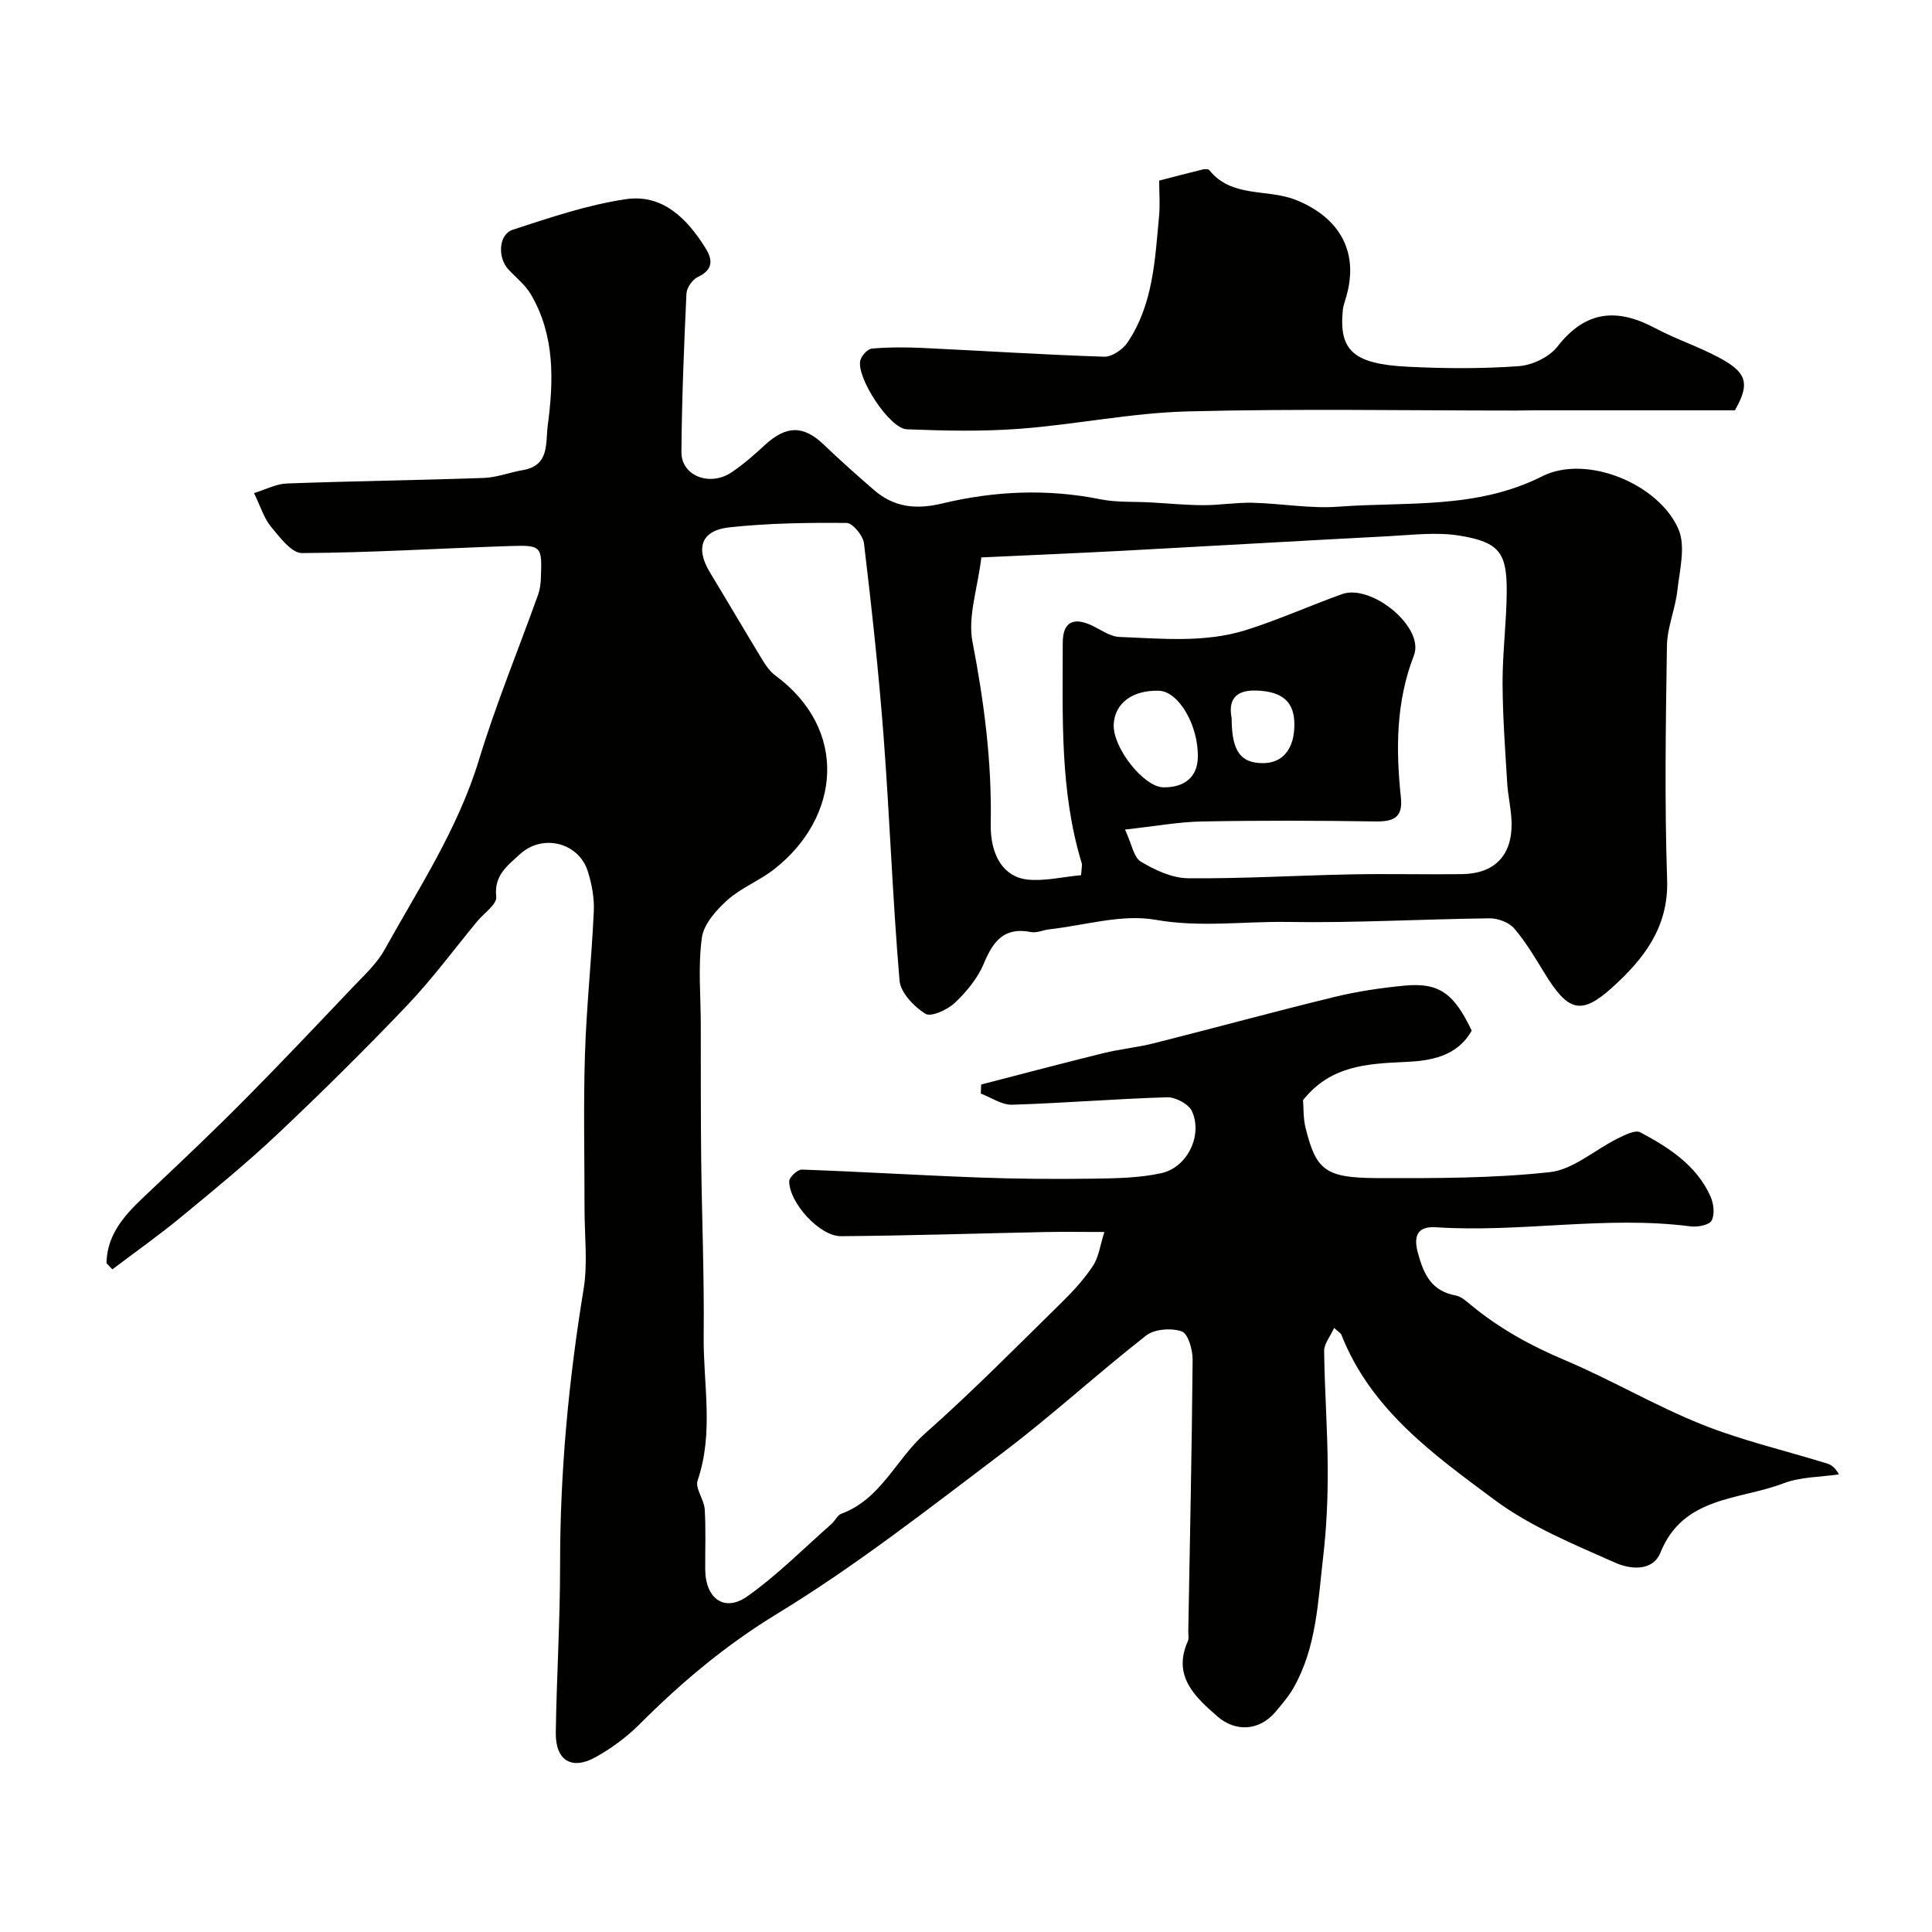<svg enable-background="new 0 0 400 400" viewBox="0 0 400 400" xmlns="http://www.w3.org/2000/svg"><g fill="#010100"><path d="m22.05 261.53c.13-6.93 4.95-11.09 9.56-15.45 6.44-6.08 12.87-12.18 19.1-18.47 7.52-7.59 14.87-15.36 22.23-23.11 2.38-2.51 5.05-4.93 6.69-7.89 7.09-12.76 15.17-24.99 19.51-39.21 3.53-11.6 8.17-22.85 12.27-34.28.38-1.06.52-2.24.57-3.37.26-6.68.19-6.91-6.37-6.7-14.37.47-28.73 1.38-43.1 1.46-2.15.01-4.58-3.28-6.4-5.45-1.42-1.7-2.09-4.03-3.52-6.97 2.41-.74 4.58-1.91 6.79-1.99 13.6-.5 27.2-.67 40.8-1.15 2.71-.1 5.37-1.16 8.08-1.62 5.55-.95 4.66-5.53 5.14-9.18 1.24-9.36 1.51-18.68-3.49-27.21-1.15-1.95-3.07-3.46-4.65-5.15-2.27-2.44-2.06-7.26.89-8.22 7.69-2.51 15.46-5.15 23.41-6.33 7.59-1.13 12.68 3.99 16.5 10.11 1.56 2.49 1.58 4.5-1.58 6-1.11.53-2.31 2.22-2.36 3.44-.51 10.93-.95 21.86-1.04 32.8-.04 4.92 5.86 7.23 10.38 4.2 2.44-1.64 4.69-3.62 6.86-5.62 4.49-4.14 8.03-4.15 12.28-.07 3.34 3.2 6.8 6.27 10.29 9.3 4.16 3.62 8.67 4.16 14.18 2.84 10.77-2.59 21.74-3.09 32.76-.87 3.36.68 6.91.45 10.37.65 3.64.2 7.28.56 10.92.57 3.41.01 6.83-.58 10.23-.5 5.94.15 11.92 1.25 17.8.81 14.16-1.05 28.57.57 42.15-6.29 9.15-4.62 24.16 1.57 28.21 10.96 1.53 3.55.24 8.46-.23 12.69-.43 3.84-2.1 7.61-2.16 11.43-.25 16.16-.5 32.34.04 48.49.33 9.9-4.98 16.5-11.4 22.3-6.48 5.85-9.15 4.85-13.95-2.95-1.96-3.19-3.88-6.48-6.31-9.3-1.08-1.26-3.37-2.12-5.1-2.1-13.93.16-27.86.98-41.78.75-9.1-.15-18.12 1.19-27.41-.45-6.97-1.23-14.59 1.16-21.92 1.97-1.3.14-2.65.81-3.85.57-5.57-1.11-7.83 1.92-9.76 6.54-1.27 3.04-3.59 5.85-6.02 8.14-1.52 1.43-4.93 2.97-6.08 2.24-2.36-1.49-5.13-4.37-5.34-6.88-1.43-16.76-2.02-33.59-3.29-50.37-1.01-13.41-2.48-26.79-4.07-40.15-.19-1.6-2.35-4.21-3.62-4.22-8.08-.07-16.21.04-24.24.91-5.86.63-7.08 4.31-4.03 9.34 3.7 6.1 7.3 12.26 11.01 18.35.67 1.1 1.5 2.22 2.52 2.98 15.2 11.19 13.48 29.32-.17 40.06-3.05 2.4-6.87 3.87-9.74 6.43-2.32 2.08-4.92 5-5.3 7.83-.81 5.89-.23 11.96-.22 17.96.02 9.21-.02 18.42.08 27.63.14 12.28.65 24.55.52 36.82-.11 9.97 2.14 20.03-1.26 29.94-.55 1.61 1.34 3.92 1.47 5.94.26 4.15.08 8.33.11 12.49.05 6.05 3.98 8.91 8.74 5.54 6.21-4.4 11.64-9.9 17.39-14.96.75-.66 1.23-1.82 2.06-2.13 8.19-3.02 11.32-11.31 17.33-16.62 9.82-8.68 19.03-18.06 28.4-27.24 2.34-2.3 4.59-4.78 6.39-7.51 1.16-1.77 1.43-4.13 2.33-6.96-4.7 0-8.48-.07-12.26.01-14.1.29-28.2.75-42.3.86-4.37.03-10.7-6.93-10.69-11.37 0-.85 1.73-2.45 2.61-2.42 12.22.43 24.42 1.19 36.64 1.64 7.85.29 15.71.35 23.57.24 4.76-.07 9.62-.13 14.22-1.14 5.41-1.19 8.62-7.89 6.33-12.84-.68-1.48-3.39-2.92-5.13-2.87-10.7.32-21.38 1.21-32.09 1.54-2.13.07-4.32-1.49-6.48-2.3.02-.63.05-1.25.07-1.88 8.42-2.17 16.82-4.41 25.27-6.49 3.47-.85 7.08-1.19 10.55-2.07 12.43-3.13 24.79-6.52 37.24-9.55 4.75-1.16 9.64-1.89 14.51-2.36 7.22-.68 10.27 1.51 13.99 9.31-3.03 5.39-8.54 6.26-13.8 6.49-7.9.35-15.51.78-21.12 7.91.13 1.52.02 3.69.52 5.72 2.17 8.78 4.07 10.37 14.82 10.41 11.93.04 23.93.06 35.76-1.23 4.85-.53 9.28-4.61 13.97-6.93 1.48-.73 3.68-1.88 4.74-1.32 5.93 3.15 11.63 6.81 14.54 13.25.67 1.48.93 3.72.25 5.02-.49.93-2.91 1.4-4.36 1.21-17.59-2.28-35.14 1.34-52.72.18-3.23-.21-4.88 1.16-3.74 5.32 1.25 4.56 2.83 7.87 7.84 8.81 1.19.22 2.28 1.26 3.28 2.08 5.83 4.79 12.29 8.35 19.27 11.29 9.6 4.05 18.65 9.41 28.31 13.29 8.38 3.36 17.29 5.43 25.95 8.1.87.27 1.67.75 2.52 2.27-3.86.58-7.96.5-11.52 1.87-9.11 3.49-20.69 2.6-25.43 14.32-1.64 4.06-6.42 3.41-9.28 2.14-8.6-3.82-17.56-7.48-25.03-13.02-12.57-9.33-25.63-18.66-31.74-34.19-.16-.41-.69-.67-1.51-1.44-.79 1.75-2.09 3.27-2.07 4.78.09 8.1.71 16.2.74 24.3.03 6.1-.23 12.24-.94 18.29-1.08 9.2-1.35 18.65-6.07 27.03-1.03 1.84-2.45 3.48-3.82 5.11-3.35 3.97-8.32 4.17-12.03.91-4.61-4.04-9.34-8.32-6.09-15.59.25-.56.07-1.32.08-1.98.33-18.77.74-37.53.9-56.3.02-2.03-.95-5.38-2.25-5.83-2.16-.74-5.64-.5-7.38.86-10.09 7.89-19.54 16.59-29.75 24.31-15.24 11.51-30.35 23.37-46.62 33.28-10.69 6.51-19.85 14.22-28.53 22.91-2.63 2.63-5.75 4.93-9 6.75-5.02 2.83-8.41.74-8.32-5.06.17-11.6.9-23.2.89-34.8-.01-19.16 1.77-38.11 4.87-57 .88-5.38.19-11.03.19-16.56.01-10.69-.25-21.39.09-32.07.31-9.88 1.38-19.73 1.83-29.61.13-2.72-.41-5.59-1.22-8.2-1.9-6.09-9.43-7.89-14.08-3.6-2.6 2.4-5.4 4.37-4.9 8.83.17 1.51-2.52 3.36-3.92 5.04-4.81 5.82-9.31 11.94-14.5 17.39-8.66 9.1-17.61 17.94-26.74 26.57-6.45 6.08-13.33 11.72-20.18 17.36-4.56 3.76-9.41 7.18-14.13 10.75-.43-.42-.82-.84-1.22-1.27zm201.78-80.33c.09-1.49.26-2.03.13-2.48-4.55-14.92-3.93-30.3-3.93-45.61 0-4.22 2.08-5.41 5.9-3.67 1.92.88 3.85 2.35 5.81 2.43 8.77.34 17.68 1.26 26.22-1.42 6.75-2.12 13.24-5.07 19.92-7.45 6.06-2.15 17.1 6.84 14.86 12.67-3.75 9.74-3.75 19.48-2.7 29.45.44 4.21-1.56 5-5.28 4.95-11.99-.18-23.99-.22-35.97.01-4.83.09-9.65.99-15.87 1.67 1.42 3.04 1.8 5.76 3.29 6.65 2.92 1.74 6.44 3.4 9.73 3.43 11.26.11 22.52-.58 33.78-.8 7.66-.15 15.32.05 22.98-.05 6.67-.09 10.34-3.81 10.26-10.48-.03-2.8-.74-5.59-.91-8.39-.42-6.92-.94-13.85-.96-20.78-.01-6.26.82-12.53.86-18.79.05-8.05-1.5-10.26-9.62-11.62-4.89-.82-10.06-.15-15.09.11-18.13.94-36.25 2.01-54.38 2.98-9.82.52-19.65.93-29.68 1.4-.79 6.51-2.84 12.27-1.84 17.44 2.41 12.5 4.03 24.93 3.78 37.68-.13 6.79 2.82 11.04 7.55 11.57 3.57.38 7.29-.55 11.16-.9zm24.17-24.42c.13-6.63-3.98-13.65-8.07-13.77-5.45-.16-9.14 2.59-9.35 6.97-.22 4.82 6.22 12.98 10.29 13.03 4.47.05 7.05-2.21 7.13-6.23zm7-8.08c.01 6.82 1.83 9.3 6.49 9.3 4.08 0 6.48-2.93 6.5-7.95.02-4.78-2.51-6.92-7.94-7.08-4.54-.13-5.74 2.21-5.05 5.73z"/><path d="m240 37.39c3.08-.8 6.01-1.57 8.95-2.29.45-.11 1.22-.14 1.43.13 4.62 5.78 11.95 3.82 17.82 6.13 8.38 3.29 13.55 10.16 10.42 20.43-.24.78-.51 1.57-.6 2.37-.85 8.38 2.14 11.21 13.46 11.77 7.64.38 15.34.43 22.96-.12 2.8-.2 6.32-1.88 8.01-4.05 5.85-7.53 12.39-8.02 20.3-3.79 4.68 2.5 9.87 4.08 14.42 6.78 4.7 2.79 4.88 5.15 2.03 10.2-13.76 0-27.6 0-41.43 0-1.33 0-2.66.05-3.99.05-22.65 0-45.3-.41-67.94.18-11.57.3-23.07 2.71-34.65 3.59-7.78.59-15.65.42-23.45.11-3.58-.14-10.48-10.75-9.62-14.25.25-1 1.51-2.38 2.4-2.46 3.49-.3 7.02-.3 10.53-.13 12.52.59 25.03 1.41 37.55 1.81 1.6.05 3.83-1.46 4.81-2.9 5.36-7.91 5.71-17.19 6.57-26.28.21-2.32.02-4.66.02-7.28z"/></g></svg>